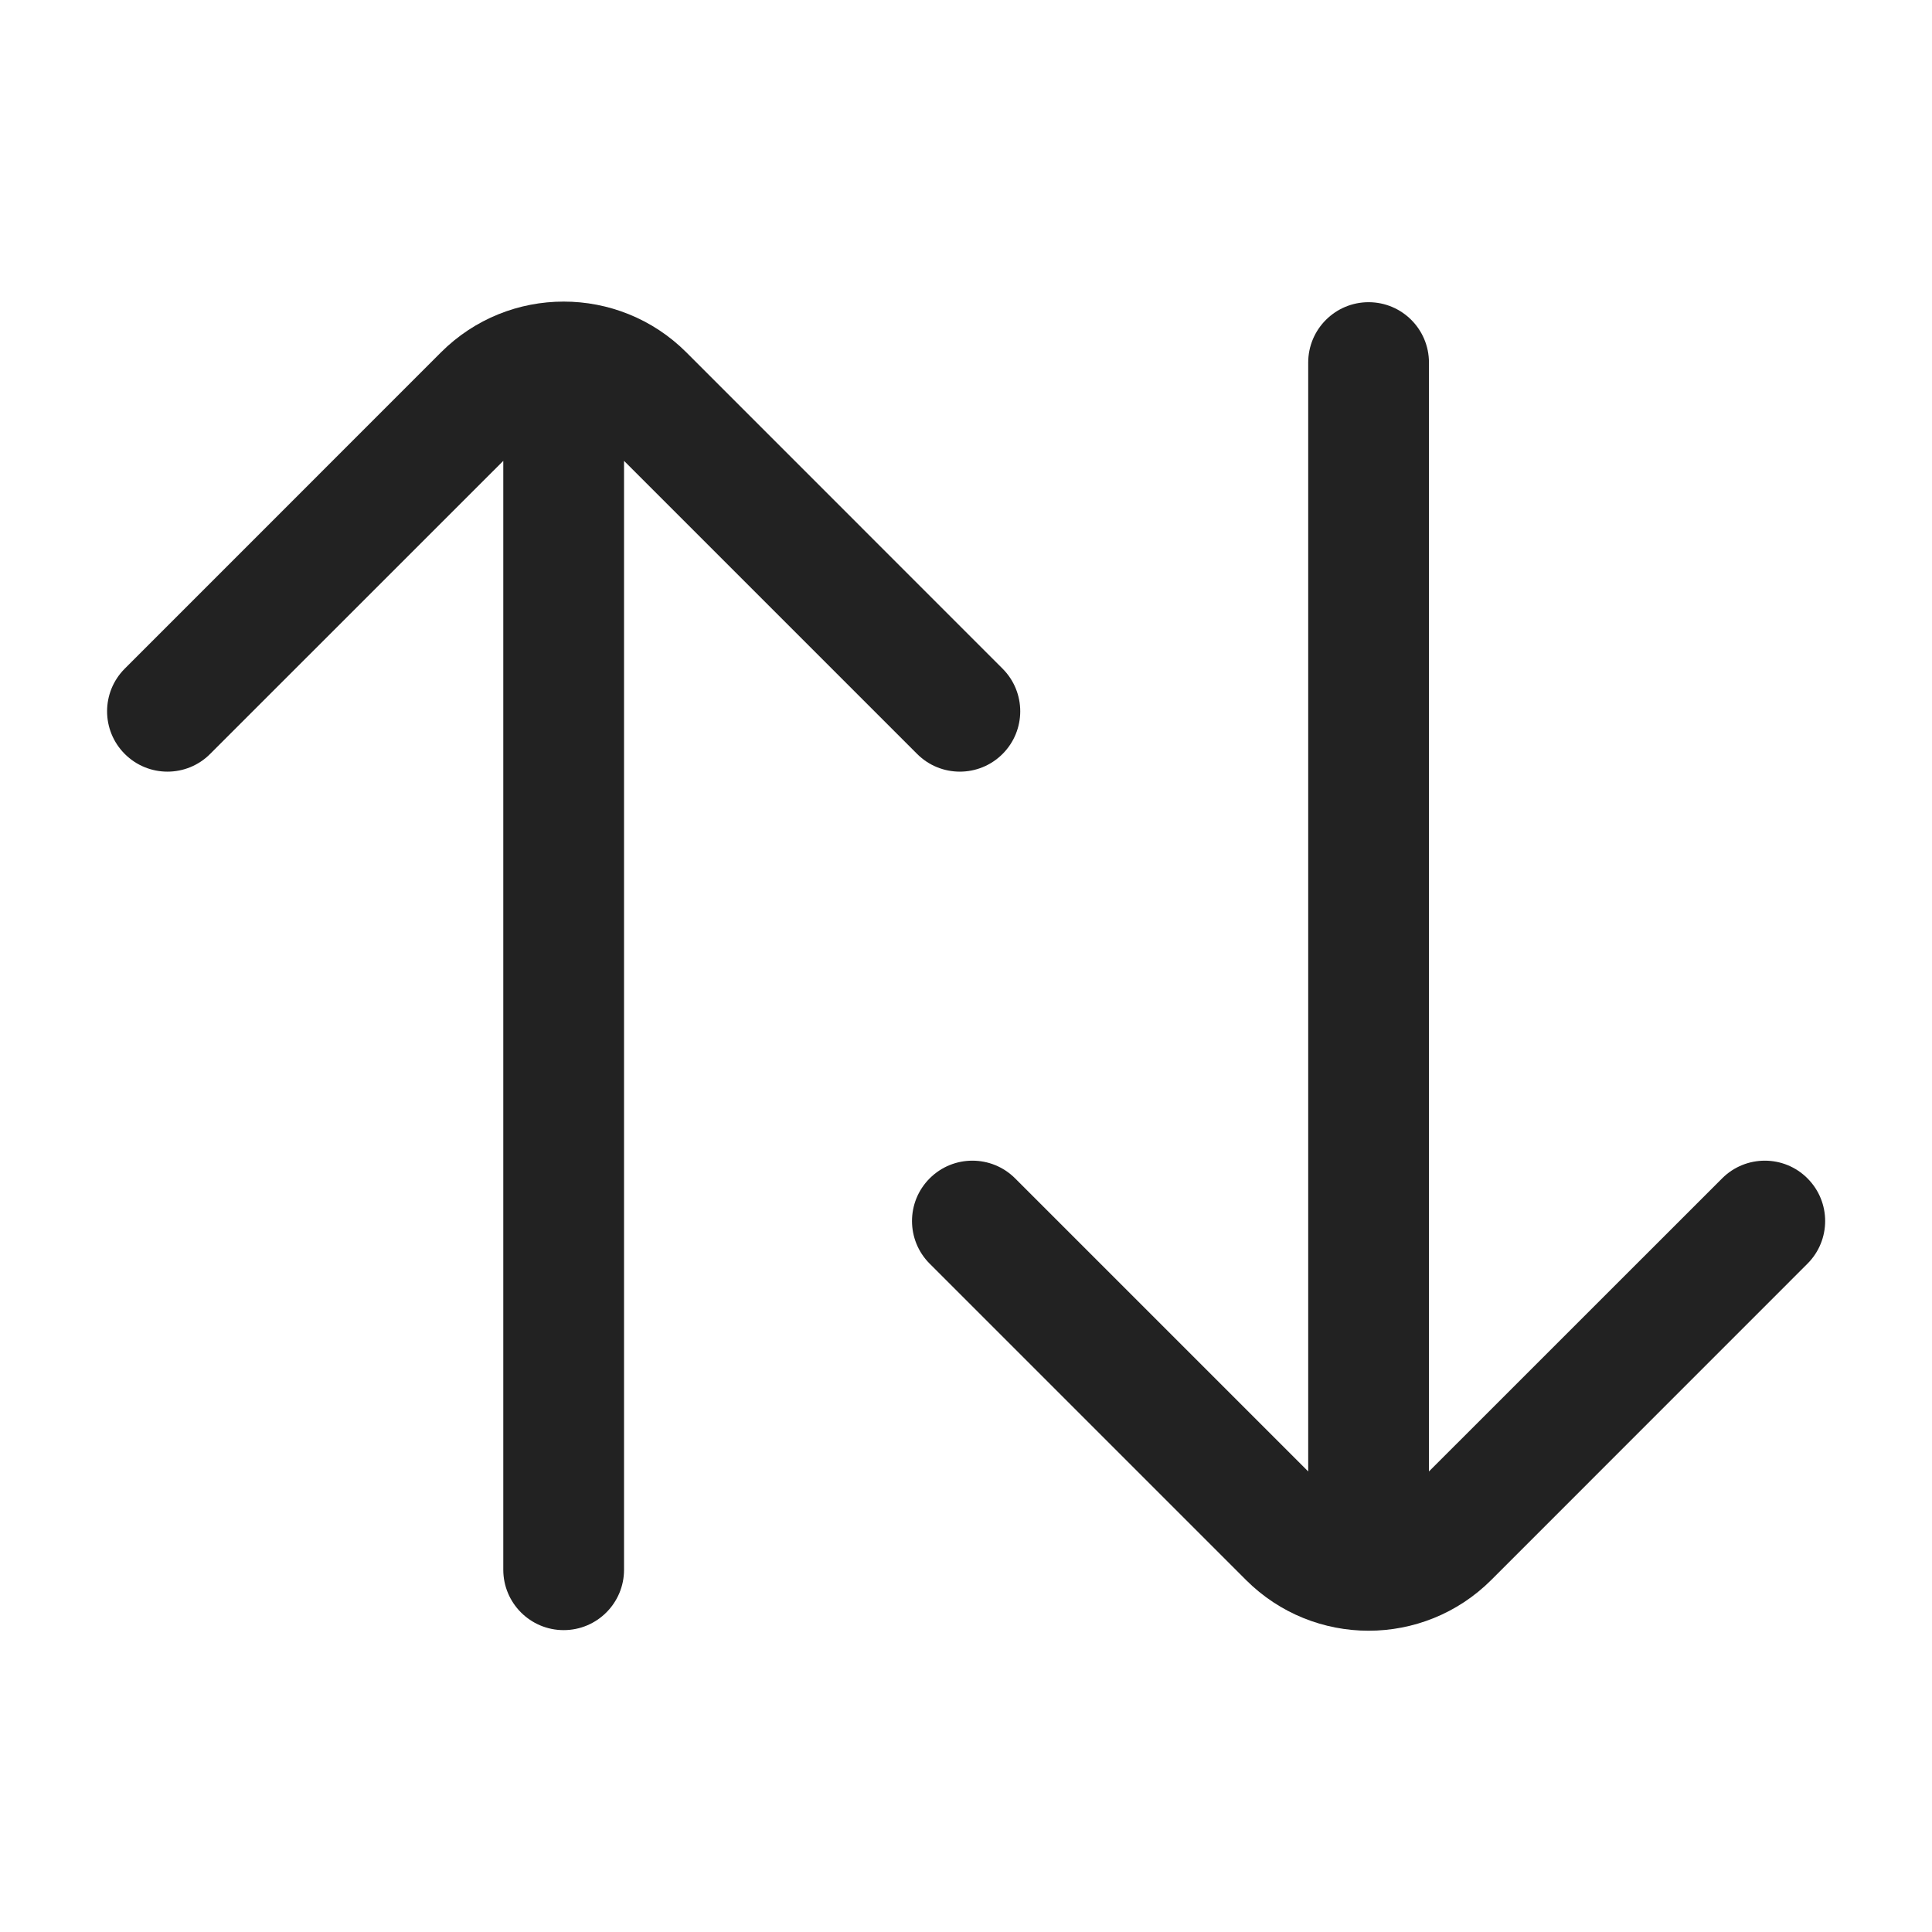 <svg width="24" height="24" viewBox="0 0 24 24" fill="none" xmlns="http://www.w3.org/2000/svg">
<path d="M2.61 9.366C2.318 9.659 1.843 9.659 1.55 9.366C1.257 9.073 1.257 8.599 1.55 8.306L5.477 4.378C6.319 3.536 7.685 3.536 8.527 4.378L12.454 8.306C12.747 8.599 12.747 9.073 12.454 9.366C12.161 9.659 11.686 9.659 11.393 9.366L7.752 5.725V19.5C7.752 19.914 7.416 20.25 7.002 20.25C6.588 20.25 6.252 19.914 6.252 19.5V5.725L2.61 9.366Z" fill="#222222"/>
<path d="M17.751 18.279V4.504C17.751 4.09 17.416 3.754 17.001 3.754C16.587 3.754 16.251 4.09 16.251 4.504V18.279L12.61 14.638C12.317 14.345 11.842 14.345 11.549 14.638C11.256 14.931 11.256 15.405 11.549 15.698L15.477 19.626C16.319 20.468 17.684 20.468 18.526 19.626L22.453 15.698C22.746 15.405 22.746 14.931 22.453 14.638C22.161 14.345 21.686 14.345 21.393 14.638L17.751 18.279Z" fill="#222222"/>
</svg>
